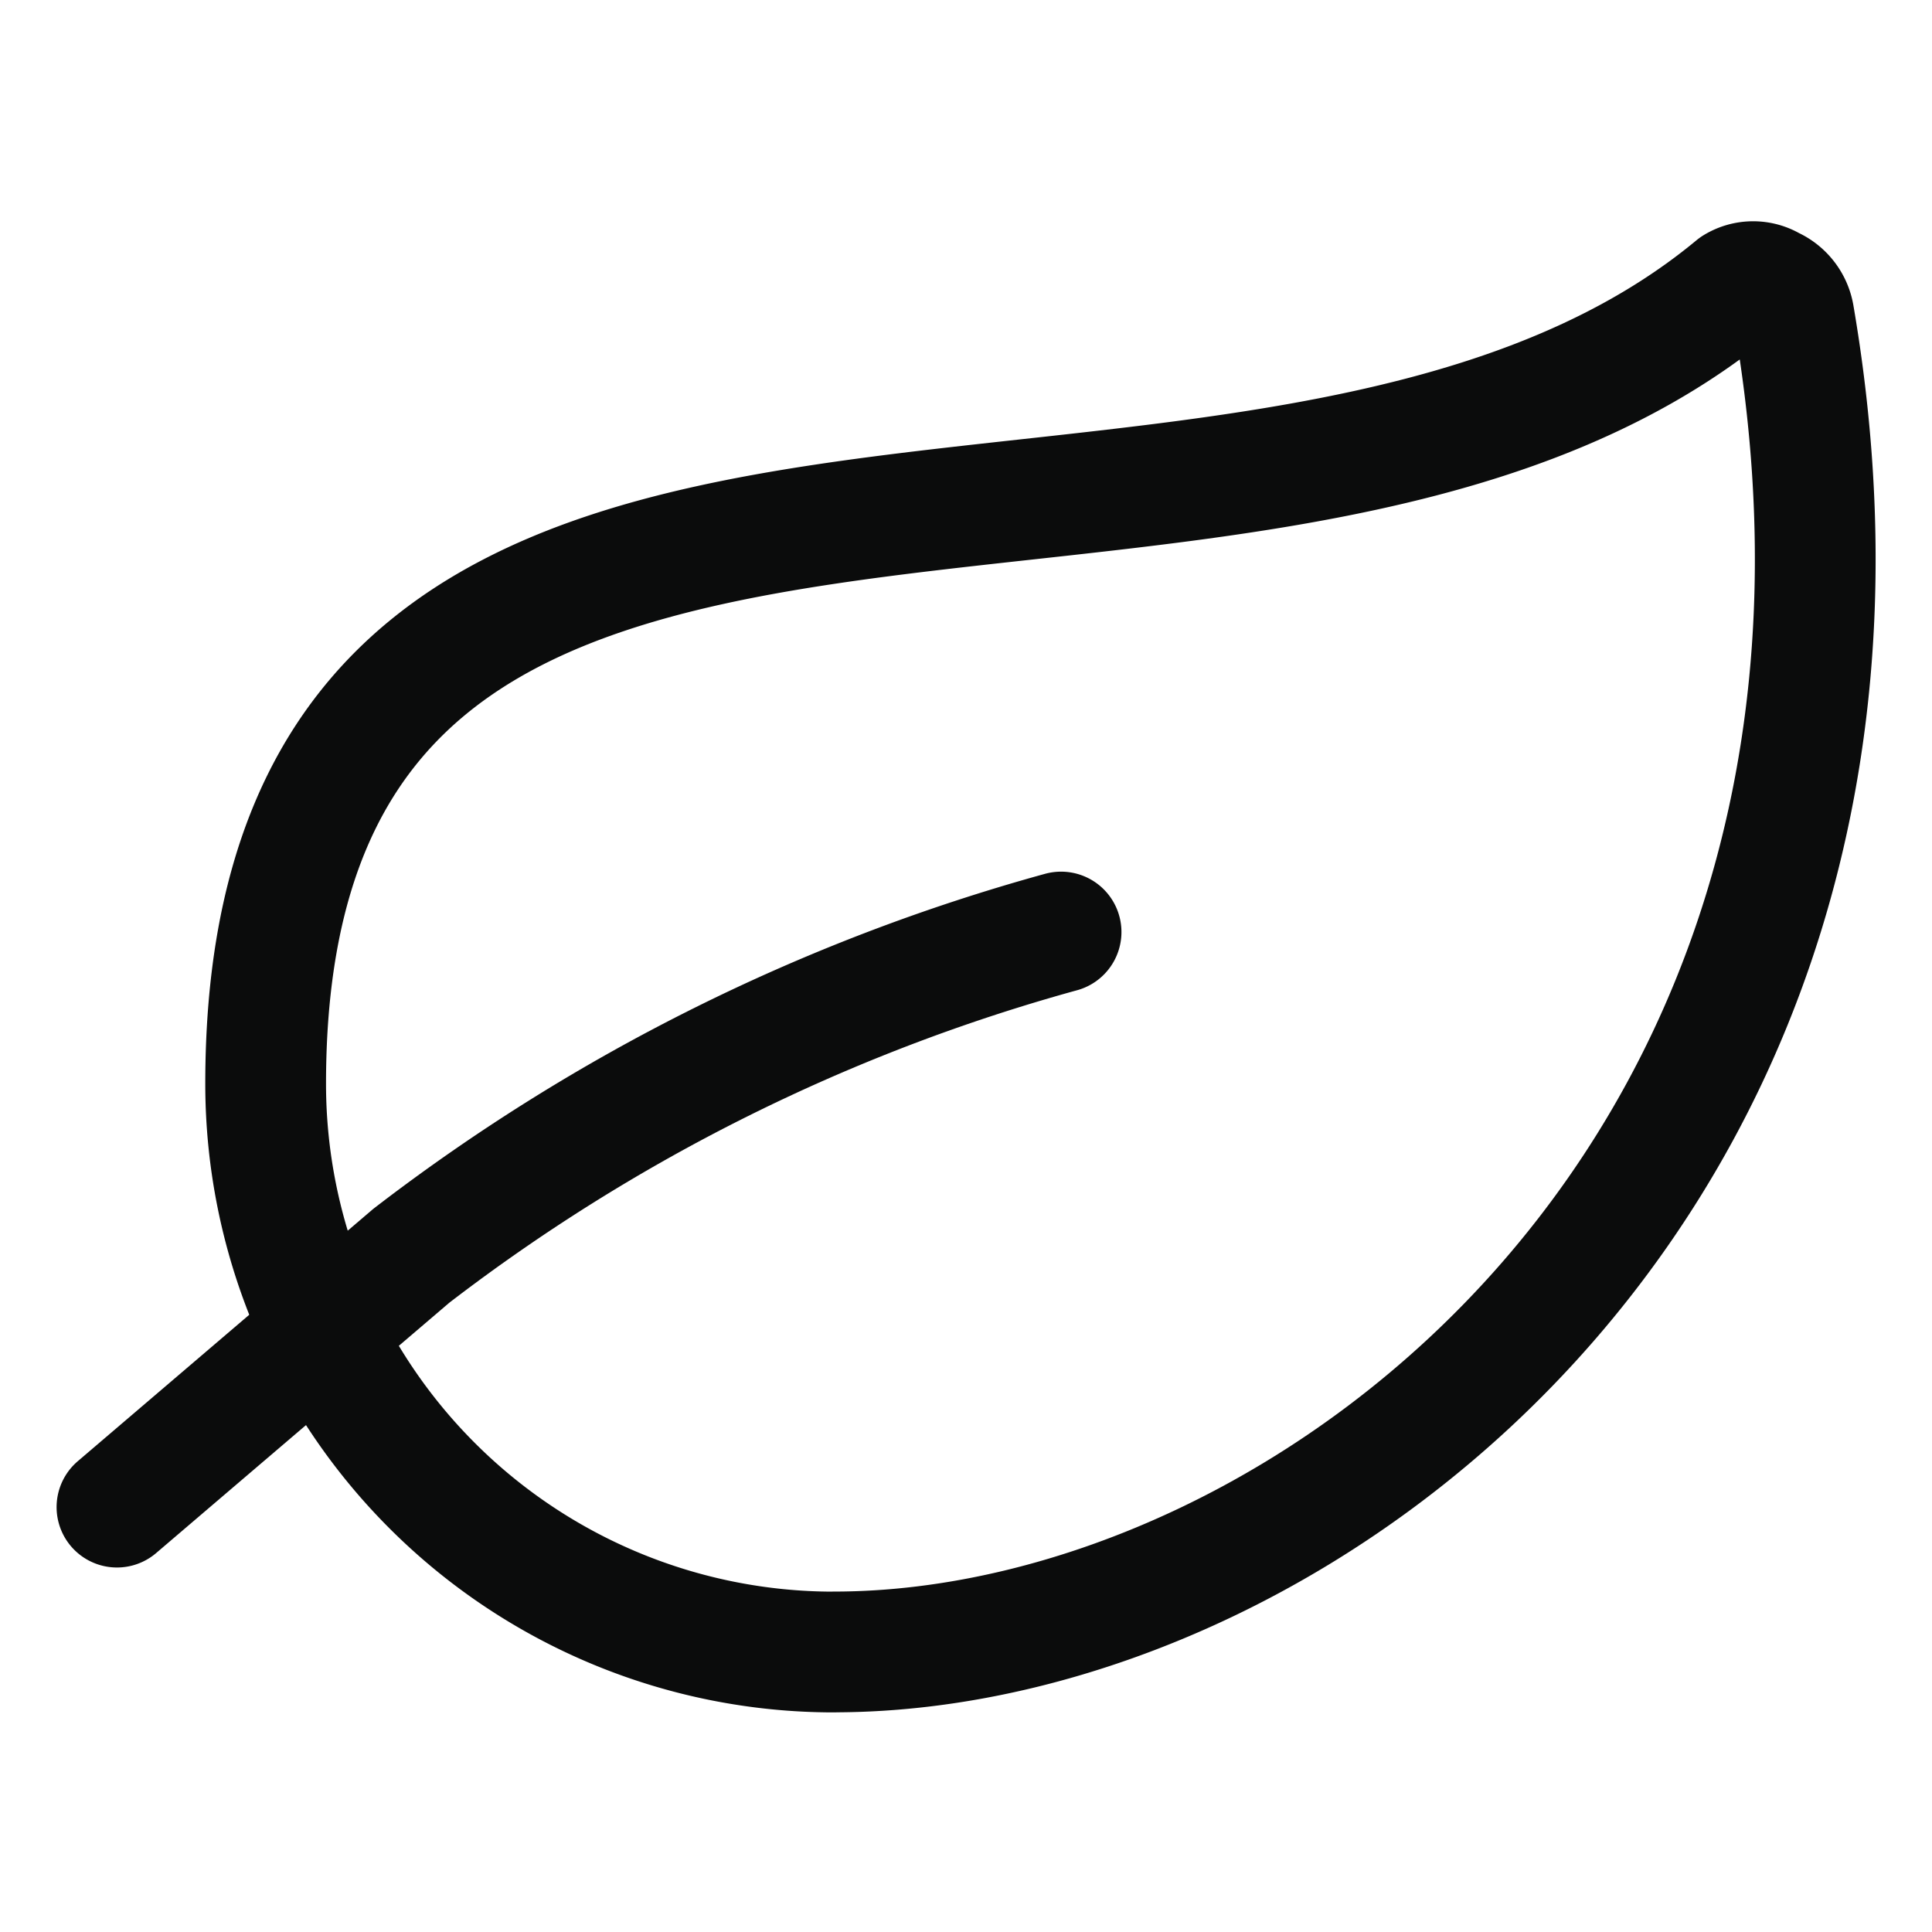 <svg xmlns="http://www.w3.org/2000/svg" viewBox="-0.75 -0.75 24 24" height="24" width="24"><g><path d="M9.609 19.772a7.059 7.059 0 0 1 -7.059 -7.059C2.55 2.475 14.869 7.734 20.803 2.812a0.431 0.431 0 0 1 0.45 0 0.478 0.478 0 0 1 0.281 0.356c1.809 10.556 -6 16.603 -11.925 16.603Z" fill="none" stroke="#0B0C0C" stroke-linecap="round" stroke-linejoin="round" stroke-width="1.5"></path><path d="M12.431 10.828a23.438 23.438 0 0 0 -8.072 4.022l-3.656 3.122" fill="none" stroke="#0B0C0C" stroke-linecap="round" stroke-linejoin="round" stroke-width="1.5"></path></g></svg>